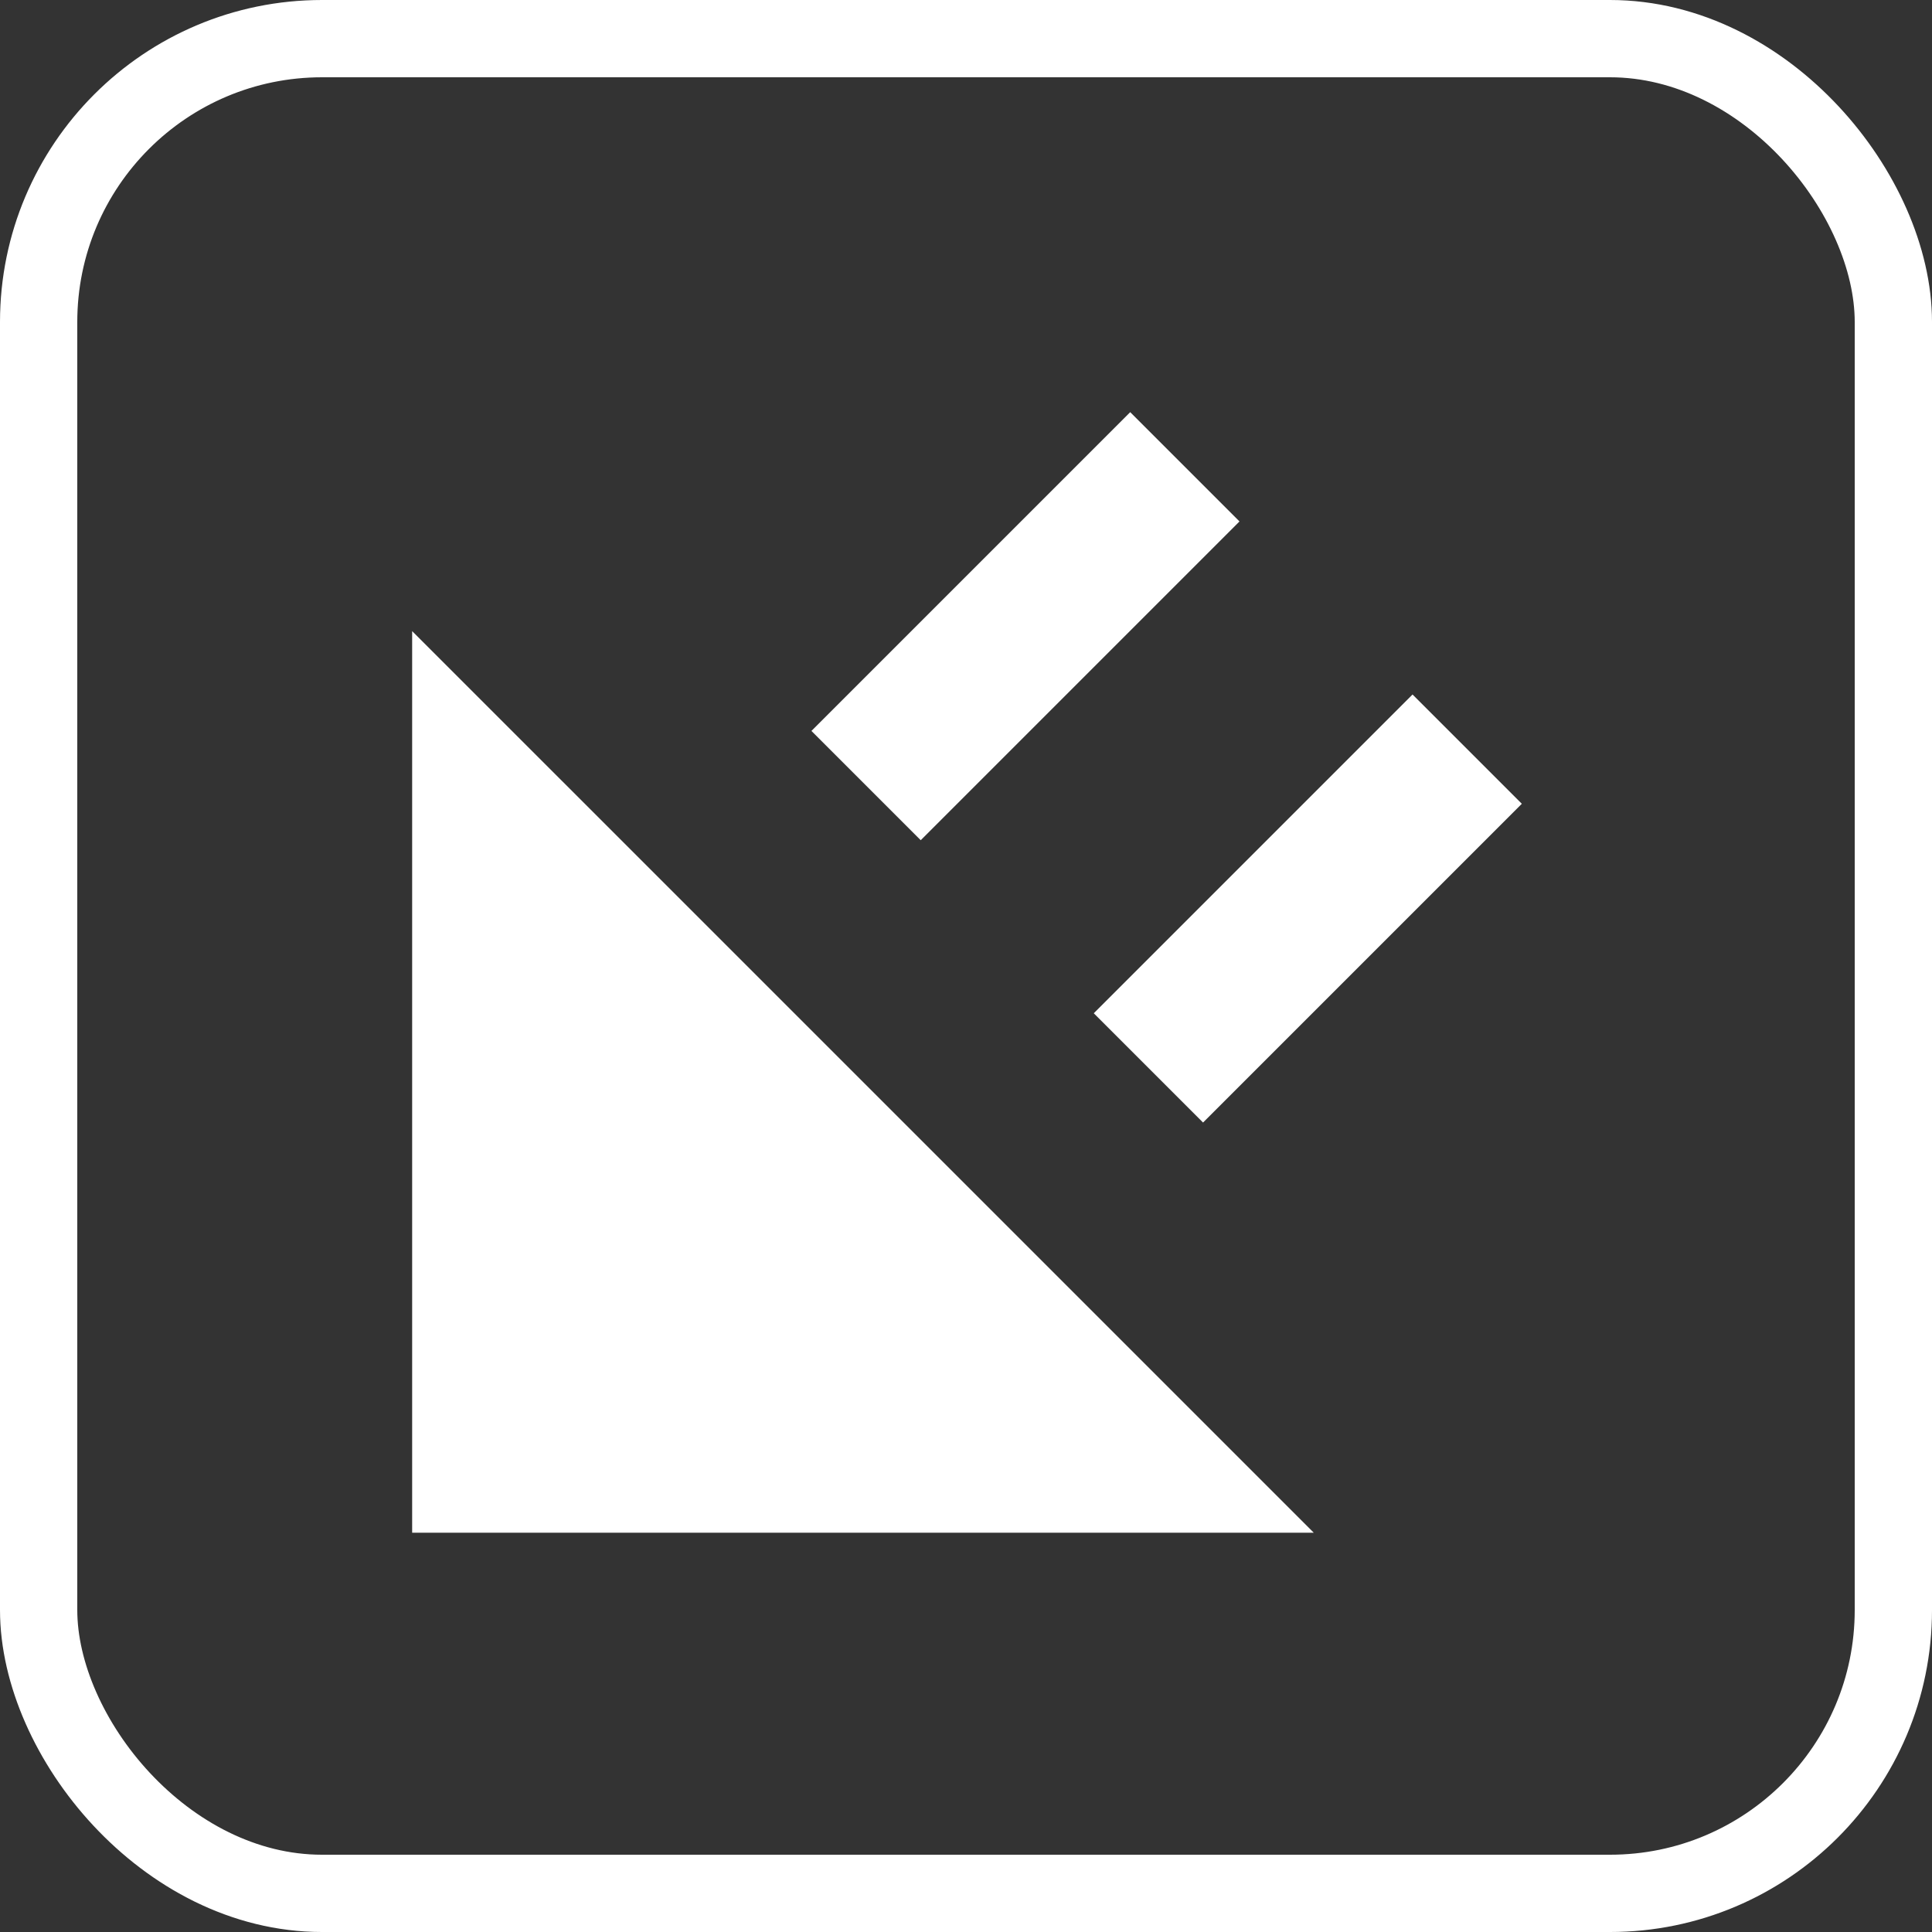 <svg width="48" height="48" viewBox="0 0 150 150" fill="none" xmlns="http://www.w3.org/2000/svg">
<rect x="0" y="0" width="150" height="150" fill="#333333" stroke="none"/>
<rect x="3" y="3" width="144" height="144" rx="22" stroke="white" stroke-width="6"/>
<path d="M32 119V49L102 119H32Z" fill="white"/>
<rect x="87.749" y="32" width="12" height="35" transform="rotate(45 87.749 32)" fill="white"/>
<rect x="109.669" y="53.92" width="12" height="35" transform="rotate(45 109.669 53.92)" fill="white"/>
</svg>
